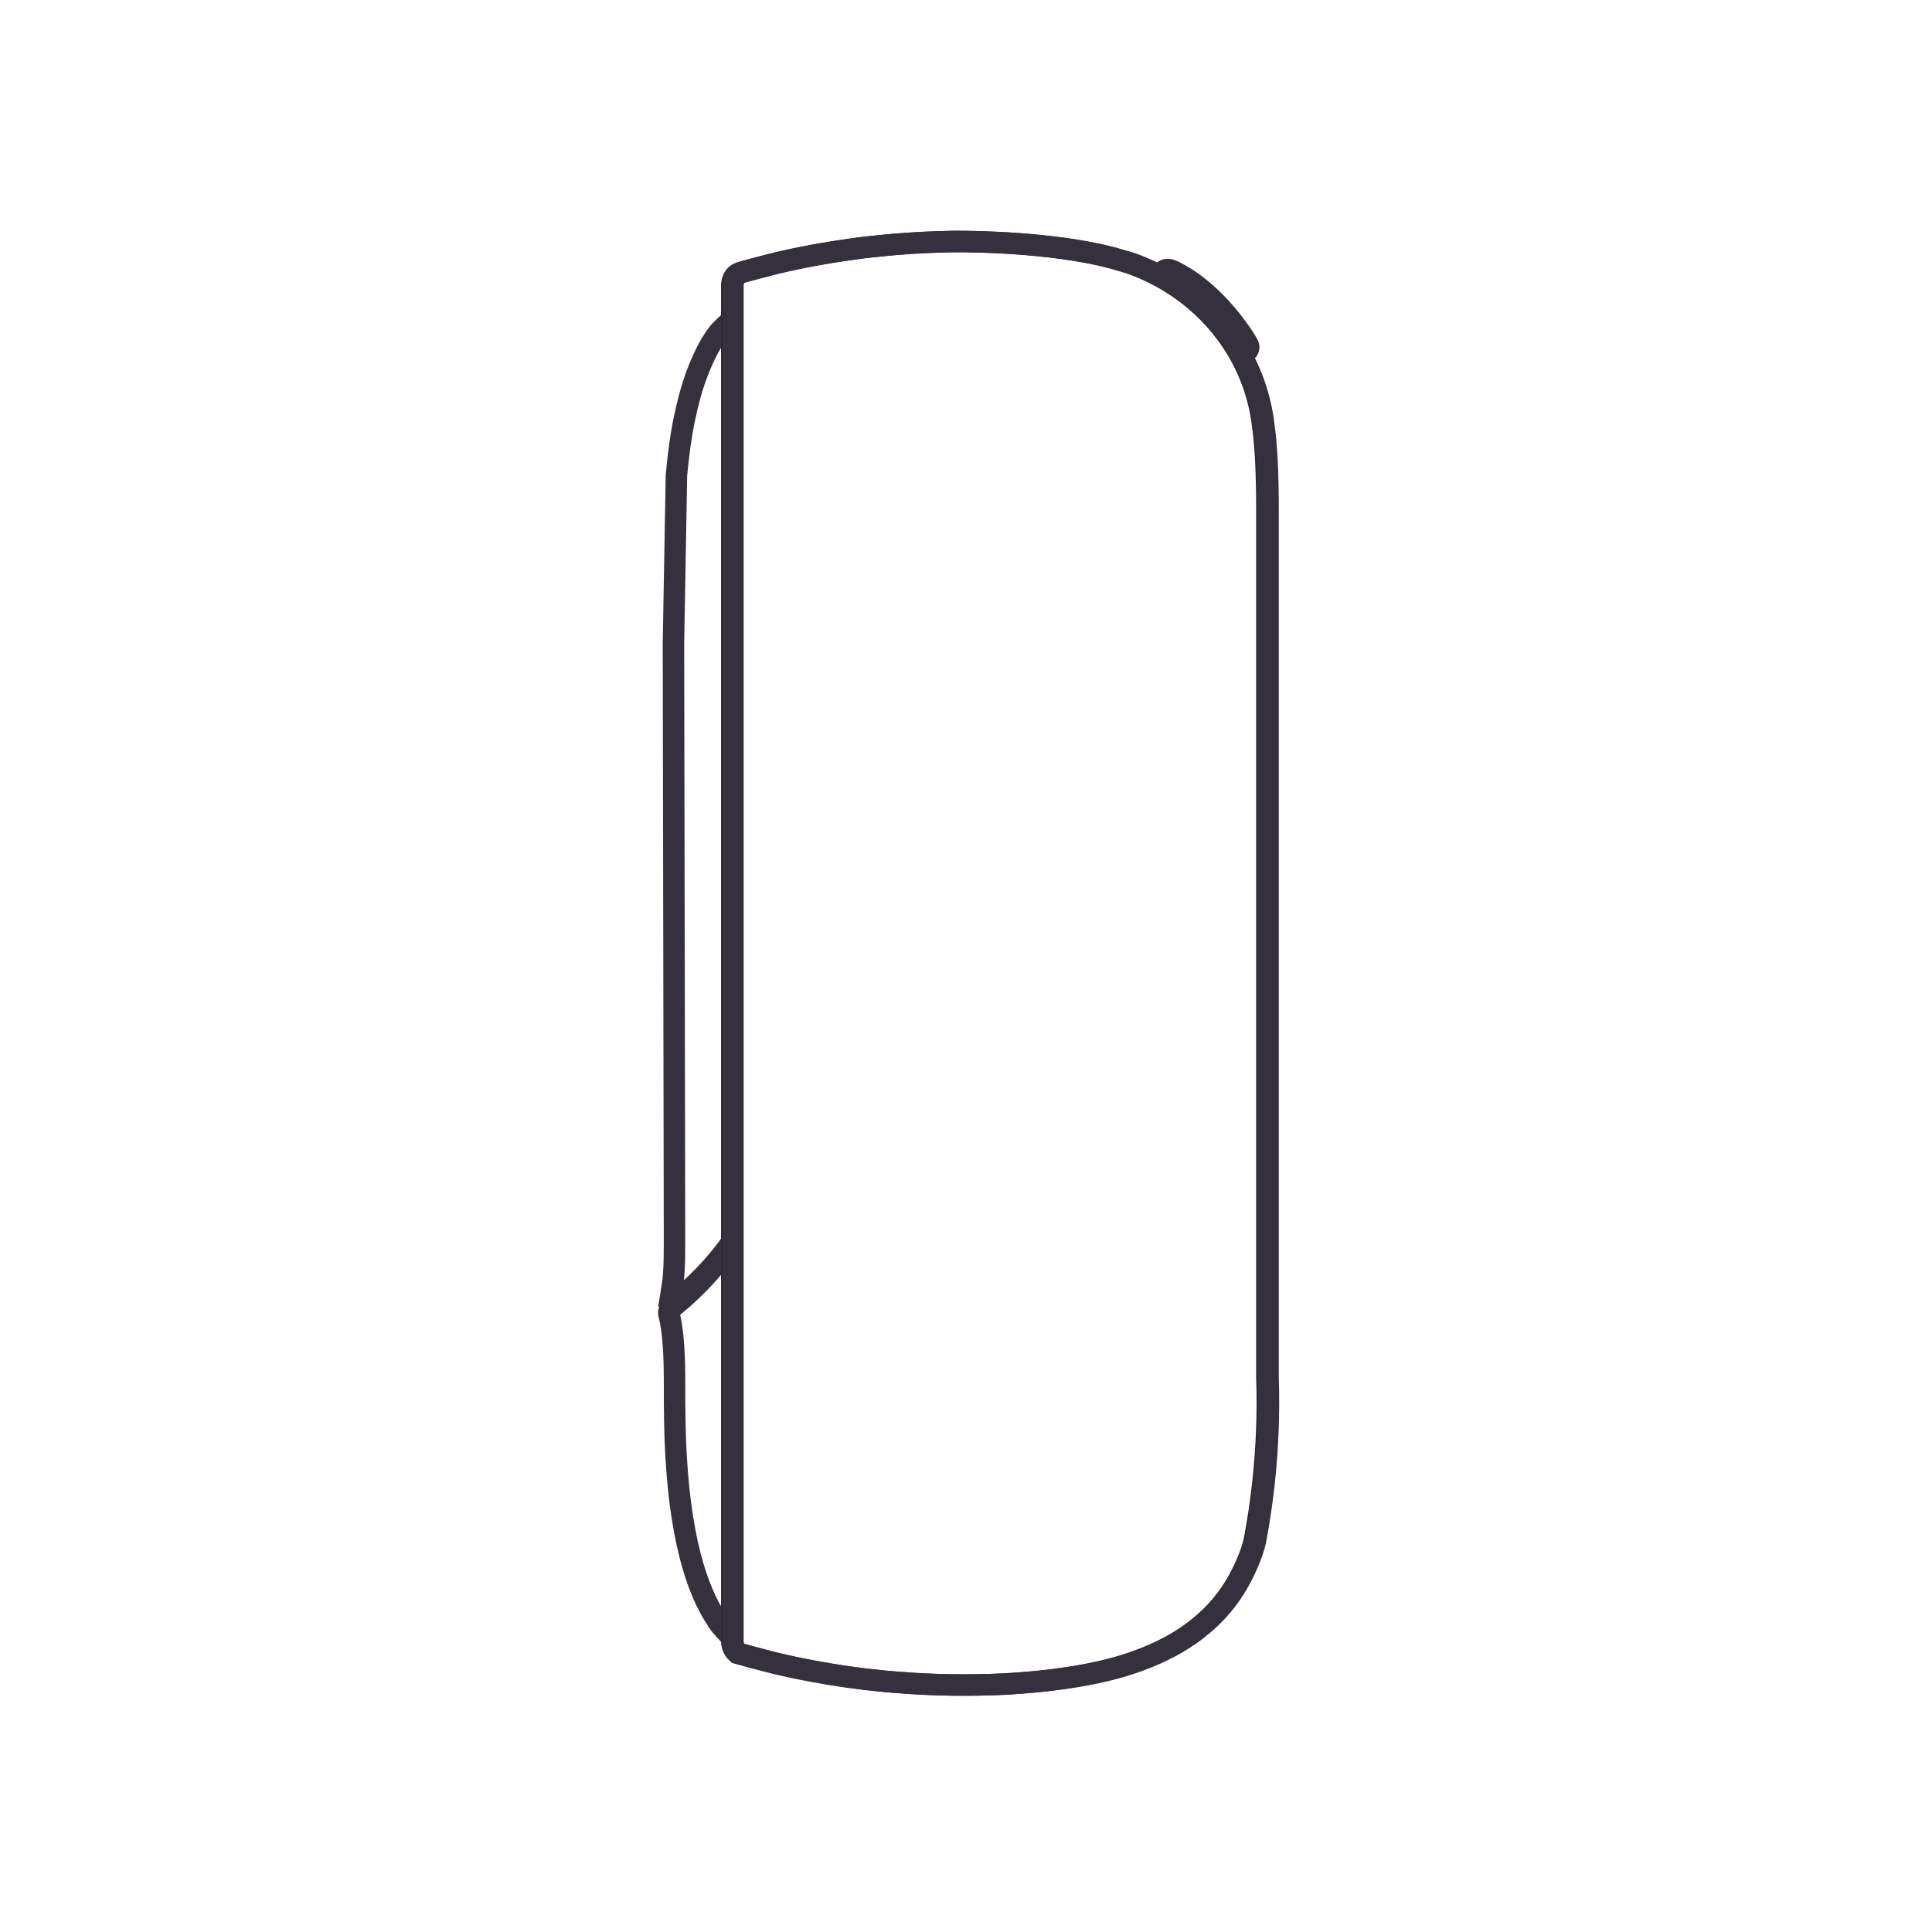 <svg width="90" height="90" viewBox="0 0 90 90" fill="none" xmlns="http://www.w3.org/2000/svg">
<g clip-path="url(#clip0_10228_657587)">
<path d="M34.077 14.91C33.965 15.009 33.874 15.093 33.811 15.153C33.631 15.325 33.539 15.413 33.433 15.548C33.366 15.633 33.314 15.71 33.263 15.787C33.065 16.084 32.944 16.323 32.838 16.545C32.701 16.831 32.574 17.128 32.464 17.424C32.348 17.737 32.242 18.061 32.143 18.419C32.045 18.773 31.959 19.137 31.878 19.533C31.794 19.934 31.724 20.349 31.667 20.761C31.605 21.201 31.512 22.114 31.511 22.14C31.477 24.101 31.372 29.983 31.372 29.983L31.421 57.292C31.421 57.54 31.422 57.772 31.421 57.989C31.42 58.204 31.419 58.407 31.415 58.596C31.413 58.691 31.412 58.783 31.408 58.873L31.406 58.928C31.404 58.998 31.401 59.065 31.396 59.134C31.392 59.219 31.369 59.541 31.362 59.619C31.351 59.727 31.191 60.739 31.154 60.952C31.165 60.898 31.198 60.846 31.244 60.811L31.365 60.716C31.466 60.636 31.588 60.537 31.729 60.418C31.869 60.301 32.026 60.162 32.196 60.007C32.365 59.851 32.543 59.68 32.722 59.496C32.915 59.301 33.1 59.1 33.276 58.899C33.467 58.68 33.654 58.449 33.834 58.213C33.926 58.093 34.045 57.928 34.164 57.76" stroke="#34303D"/>
<path d="M34.116 76.303C33.95 76.138 33.596 75.776 33.441 75.537C33.297 75.314 33.171 75.11 33.062 74.91C32.944 74.693 32.833 74.459 32.722 74.197C32.615 73.944 32.514 73.674 32.422 73.397C32.328 73.117 32.24 72.817 32.159 72.507C32.062 72.132 31.976 71.746 31.898 71.326C31.819 70.908 31.753 70.479 31.692 70.018C31.634 69.564 31.586 69.093 31.546 68.584C31.504 68.063 31.474 67.539 31.456 67.025C31.436 66.465 31.431 65.893 31.424 65.34V64.571C31.424 64.416 31.423 64.259 31.422 64.105C31.42 63.948 31.418 63.794 31.415 63.637C31.412 63.48 31.407 63.324 31.401 63.17C31.393 63.014 31.386 62.861 31.375 62.707C31.365 62.555 31.351 62.404 31.337 62.254C31.322 62.105 31.302 61.96 31.281 61.818C31.259 61.673 31.234 61.531 31.205 61.395C31.197 61.36 31.18 61.286 31.162 61.214C31.138 61.118 31.172 61.017 31.247 60.957L31.366 60.863C31.466 60.782 31.585 60.683 31.723 60.563C31.86 60.444 32.015 60.304 32.181 60.148C32.346 59.992 32.52 59.82 32.697 59.634C32.884 59.438 33.067 59.235 33.239 59.032C33.425 58.812 33.608 58.579 33.784 58.342C33.874 58.221 33.991 58.054 34.107 57.886" stroke="#34303D"/>
<path d="M57.856 16.526L58.084 16.358C58.176 16.273 58.195 16.147 58.132 16.041L57.996 15.81C57.763 15.448 57.12 14.499 56.2 13.69C55.913 13.437 55.458 13.042 54.744 12.672C54.588 12.59 54.454 12.544 54.36 12.56C54.292 12.57 54.267 12.572 54.188 12.636C54.118 12.695 54.079 12.764 54.045 12.819" stroke="#34303D"/>
<path d="M58.828 69.115C58.728 70.014 58.592 70.922 58.425 71.802C58.397 71.909 58.367 72.016 58.336 72.122C58.25 72.407 58.131 72.708 57.964 73.068C57.884 73.238 57.802 73.406 57.712 73.57C57.627 73.727 57.534 73.885 57.433 74.041C57.336 74.193 57.233 74.34 57.129 74.481C56.974 74.686 56.804 74.888 56.625 75.079C56.446 75.271 56.251 75.458 56.045 75.635C55.85 75.804 55.645 75.964 55.437 76.113C55.23 76.26 55.006 76.404 54.777 76.54C54.572 76.659 54.353 76.776 54.125 76.887C53.899 76.998 53.66 77.104 53.413 77.204C53.192 77.293 52.962 77.377 52.731 77.458C52.498 77.537 52.26 77.61 52.025 77.677C51.809 77.737 51.591 77.794 51.373 77.844C51.14 77.898 50.907 77.948 50.671 77.993C50.428 78.04 50.185 78.083 49.941 78.122C49.65 78.168 49.358 78.209 49.066 78.246C48.776 78.284 48.485 78.317 48.194 78.344C47.966 78.365 47.184 78.425 47.184 78.425C46.851 78.451 46.521 78.463 46.128 78.475C45.749 78.486 45.37 78.495 44.991 78.495C44.605 78.498 44.216 78.492 43.829 78.482C43.59 78.475 43.352 78.467 43.114 78.456C42.875 78.445 42.637 78.432 42.4 78.417C42.16 78.402 41.921 78.385 41.682 78.364C41.448 78.345 41.212 78.325 40.978 78.3C40.74 78.275 40.503 78.251 40.267 78.222C40.039 78.194 39.811 78.165 39.583 78.133C39 78.053 38.396 77.953 37.786 77.839C37.157 77.721 36.584 77.598 36.035 77.464C35.465 77.324 34.893 77.166 34.34 77.013C34.283 76.961 34.237 76.902 34.197 76.838C34.111 76.691 34.089 76.547 34.088 76.45V13.304C34.089 13.183 34.118 13.062 34.174 12.956C34.175 12.954 34.175 12.953 34.175 12.952C34.245 12.817 34.378 12.724 34.526 12.684C35.05 12.54 35.587 12.393 36.12 12.264C36.676 12.129 37.259 12.007 37.901 11.888C38.499 11.778 39.096 11.682 39.676 11.603C39.958 11.564 40.239 11.528 40.521 11.497C40.807 11.465 41.094 11.436 41.38 11.41C41.411 11.407 41.815 11.37 42.245 11.341C42.502 11.323 43.415 11.264 44.386 11.251C44.521 11.249 47.703 11.214 50.591 11.748C50.739 11.776 50.887 11.805 50.887 11.805C51.01 11.83 51.132 11.856 51.255 11.883C51.37 11.909 51.484 11.936 51.599 11.965C51.675 11.983 51.751 12.002 51.827 12.023C51.905 12.044 52.644 12.262 52.644 12.262C53.801 12.673 55.465 13.512 56.839 15.179C58.168 16.793 58.633 18.471 58.791 19.595L58.795 19.624C58.825 19.855 58.856 20.087 58.882 20.32C58.898 20.49 58.914 20.661 58.927 20.832C58.94 21.016 58.953 21.198 58.963 21.382C58.974 21.579 58.983 21.774 58.988 21.971C58.995 22.161 59.001 22.35 59.004 22.541C59.009 22.731 59.011 22.921 59.013 23.111L59.016 23.605V64.163C59.072 65.812 59.008 67.478 58.828 69.115" stroke="#272A33"/>
<path fill-rule="evenodd" clip-rule="evenodd" d="M58.882 69.115C58.782 70.014 58.647 70.922 58.48 71.802C58.451 71.909 58.422 72.016 58.391 72.122C58.305 72.407 58.185 72.708 58.018 73.068C57.939 73.238 57.856 73.406 57.766 73.57C57.682 73.727 57.589 73.885 57.487 74.041C57.391 74.193 57.288 74.34 57.184 74.481C57.028 74.686 56.859 74.888 56.68 75.079C56.501 75.271 56.306 75.458 56.099 75.635C55.905 75.804 55.7 75.964 55.492 76.113C55.284 76.26 55.061 76.404 54.832 76.54C54.627 76.659 54.407 76.776 54.179 76.887C53.954 76.998 53.715 77.104 53.467 77.204C53.247 77.293 53.017 77.377 52.786 77.458C52.552 77.537 52.315 77.61 52.079 77.677C51.863 77.737 51.646 77.794 51.428 77.844C51.195 77.898 50.961 77.948 50.726 77.993C50.483 78.04 50.239 78.083 49.995 78.122C49.704 78.168 49.413 78.209 49.12 78.246C48.831 78.284 48.54 78.317 48.249 78.344C48.021 78.365 47.239 78.425 47.239 78.425C46.905 78.451 46.575 78.463 46.182 78.475C45.804 78.486 45.425 78.495 45.046 78.495C44.66 78.498 44.271 78.492 43.884 78.482C43.645 78.475 43.407 78.467 43.168 78.456C42.93 78.445 42.692 78.432 42.454 78.417C42.214 78.402 41.976 78.385 41.737 78.364C41.502 78.345 41.267 78.325 41.032 78.3C40.795 78.275 40.558 78.251 40.322 78.222C40.094 78.194 39.866 78.165 39.638 78.133C39.055 78.053 38.45 77.953 37.84 77.839C37.212 77.721 36.639 77.598 36.09 77.464C35.52 77.324 34.948 77.166 34.394 77.013C34.338 76.961 34.291 76.902 34.252 76.838C34.165 76.691 34.144 76.547 34.143 76.45V13.304C34.144 13.183 34.173 13.062 34.228 12.956C34.229 12.954 34.229 12.953 34.229 12.952C34.3 12.817 34.432 12.724 34.581 12.684C35.104 12.54 35.642 12.393 36.174 12.264C36.731 12.129 37.314 12.007 37.955 11.888C38.553 11.778 39.15 11.682 39.731 11.603C40.012 11.564 40.293 11.528 40.575 11.497C40.862 11.465 41.149 11.436 41.435 11.41C41.465 11.407 41.869 11.37 42.3 11.341C42.556 11.323 43.47 11.264 44.44 11.251C44.576 11.249 47.757 11.214 50.645 11.748C50.794 11.776 50.942 11.805 50.942 11.805C51.064 11.83 51.187 11.856 51.31 11.883C51.425 11.909 51.539 11.936 51.654 11.965C51.73 11.983 51.806 12.002 51.882 12.023C51.96 12.044 52.699 12.262 52.699 12.262C53.856 12.673 55.52 13.512 56.894 15.179C58.222 16.793 58.688 18.471 58.845 19.595L58.85 19.624C58.88 19.855 58.91 20.087 58.937 20.32C58.953 20.49 58.969 20.661 58.982 20.832C58.995 21.016 59.008 21.198 59.018 21.382C59.029 21.579 59.037 21.774 59.043 21.971C59.049 22.161 59.056 22.35 59.059 22.541C59.063 22.731 59.066 22.921 59.068 23.111L59.071 23.605V64.163C59.126 65.812 59.062 67.478 58.882 69.115Z" stroke="#34303D"/>
</g>
<defs>
<clipPath id="clip0_10228_657587">
<rect width="90" height="90" fill="white"/>
</clipPath>
</defs>
</svg>
